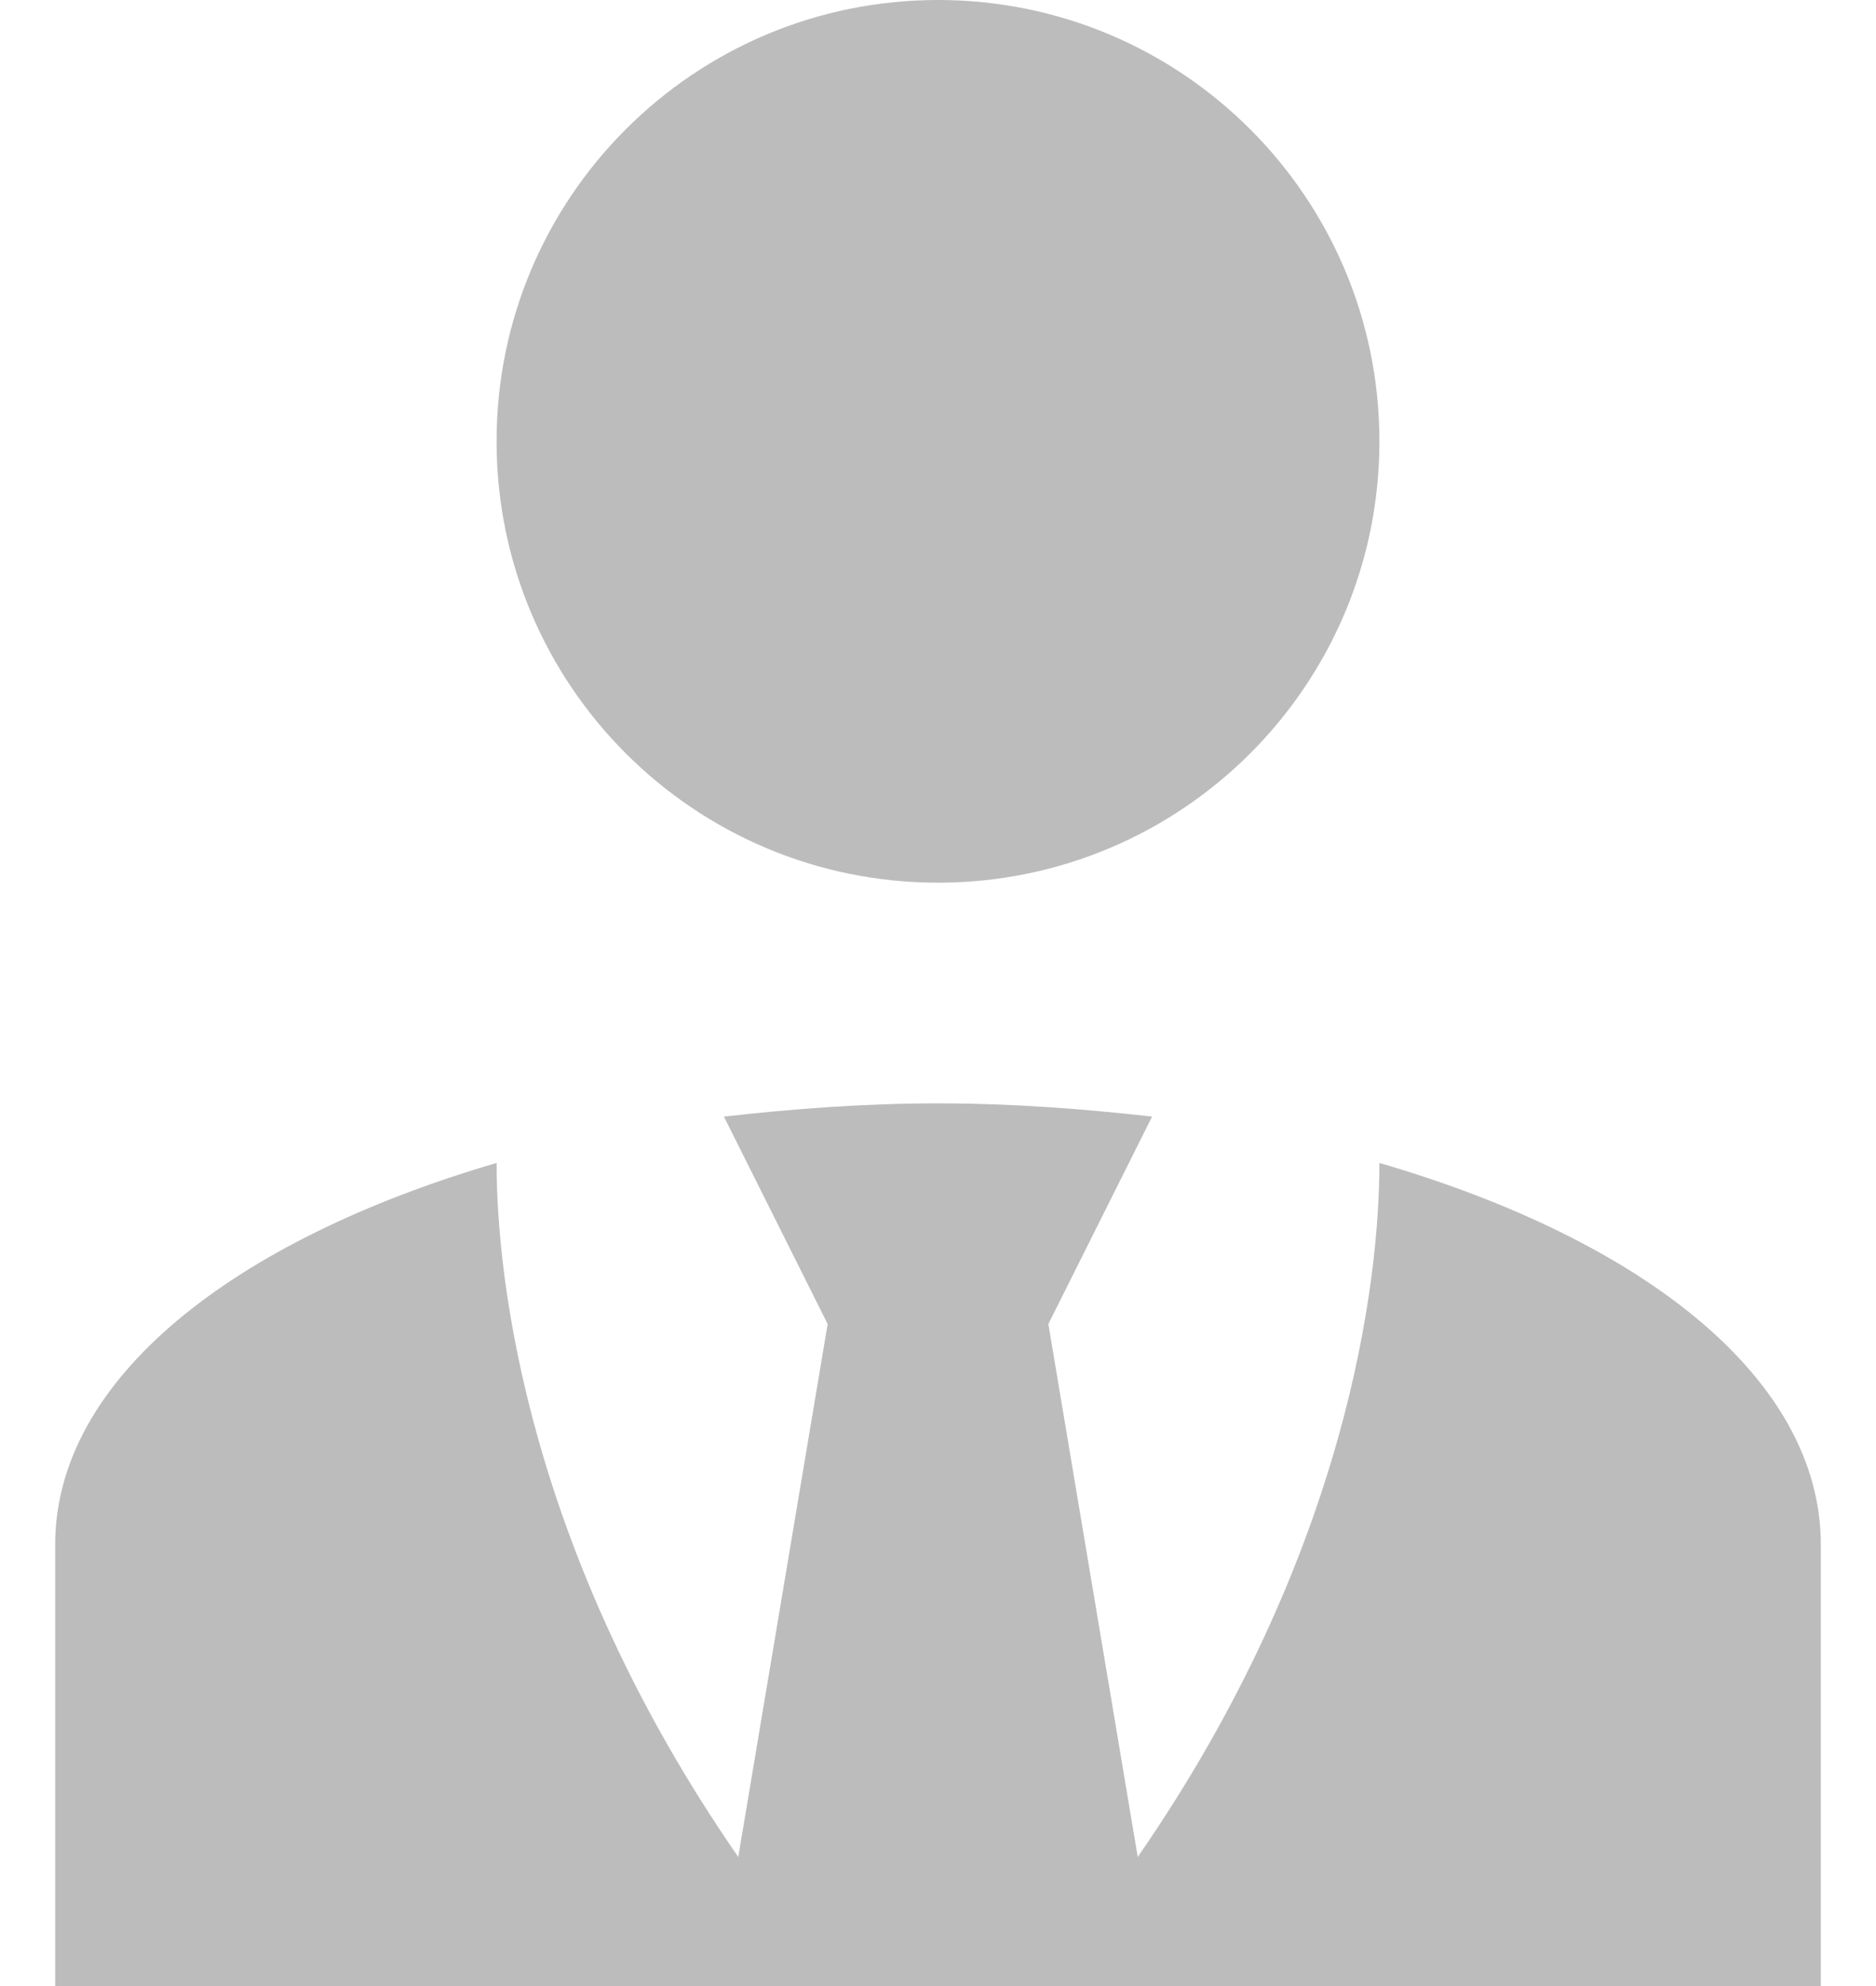<svg xmlns="http://www.w3.org/2000/svg" width="17" viewBox="0 0 17 18" height="18" fill="none"><path fill="#bcbcbc" d="m8.5 0c2.21 0 4 1.79 4 4s-1.79 4-4 4-4-1.79-4-4 1.79-4 4-4zm4 10.54c0 1.06-.28 3.53-2.19 6.29l-.81-4.83.94-1.88c-.62-.07-1.27-.12-1.94-.12s-1.32.05-1.94.12l.94 1.88-.81 4.83c-1.91-2.76-2.19-5.23-2.19-6.29-2.39.7-4 1.96-4 3.46v4h16v-4c0-1.5-1.6-2.76-4-3.46z"></path></svg>